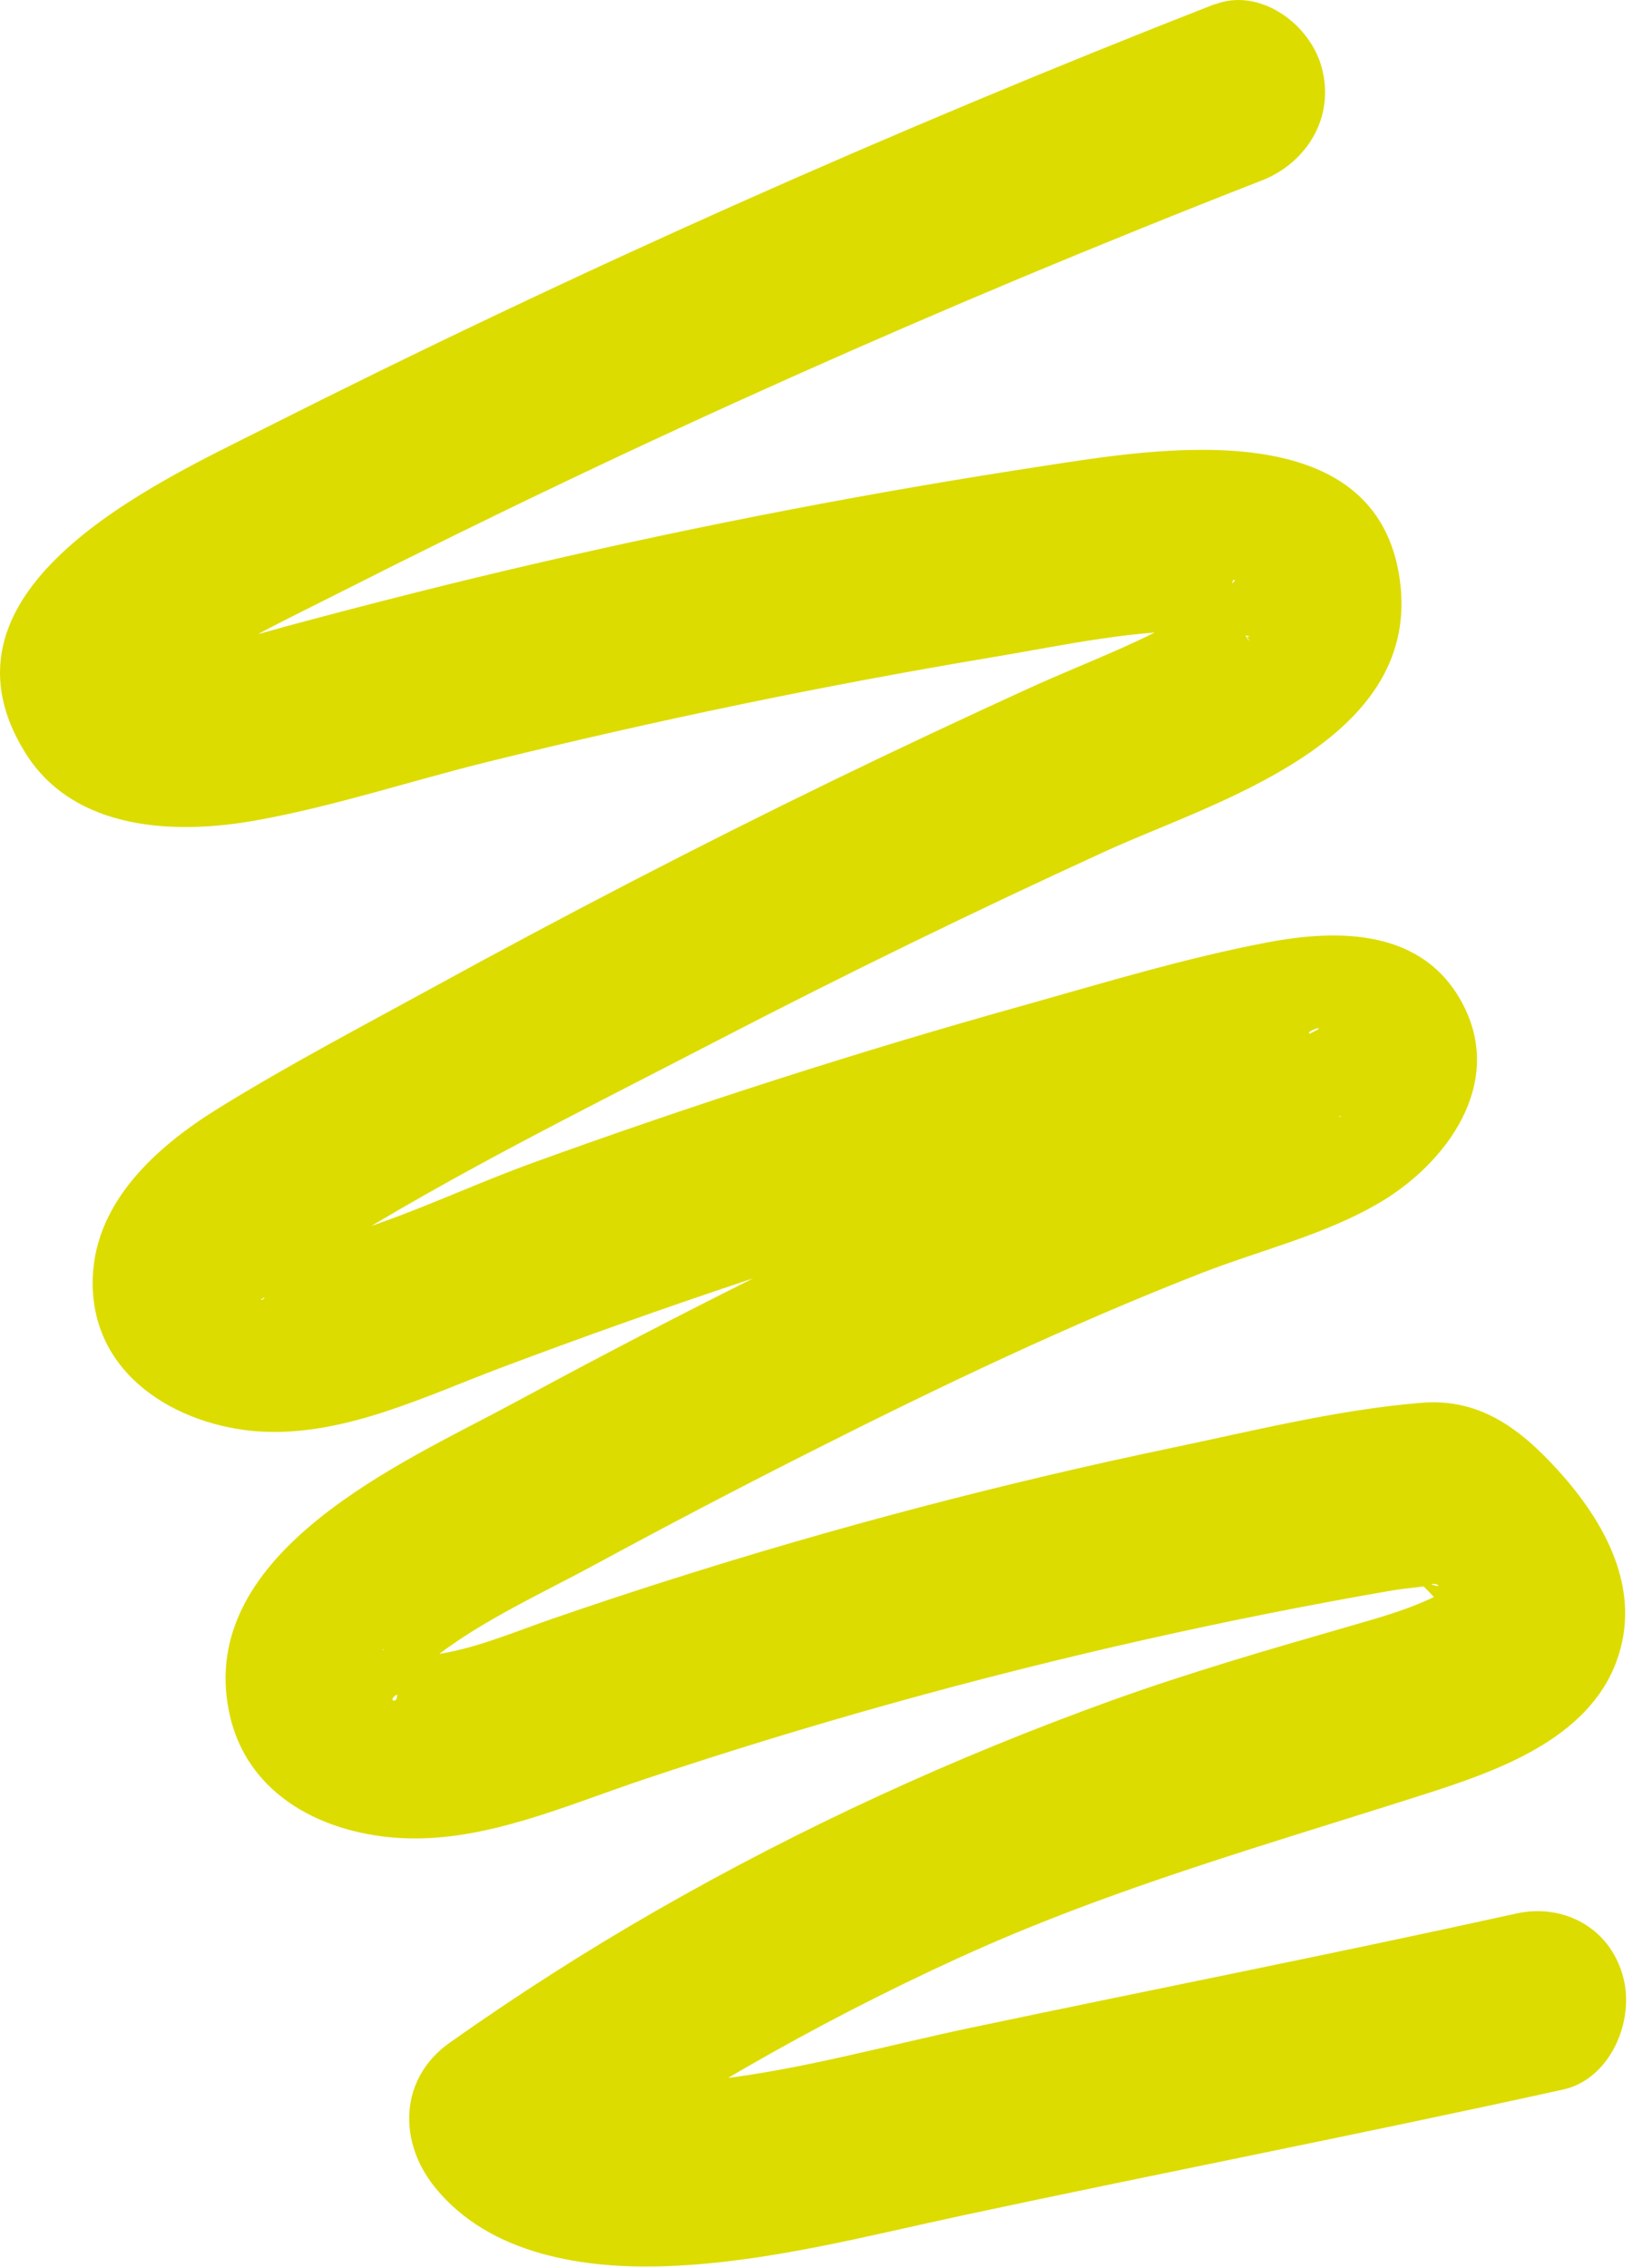 <svg width="162" height="225" viewBox="0 0 162 225" fill="none" xmlns="http://www.w3.org/2000/svg">
<path d="M120.546 0.394C88.519 12.924 57.015 26.964 26.207 42.511C15.837 47.752 -7.666 58.251 2.492 74.649C7.38 82.547 17.624 82.792 25.449 81.375C33.21 79.977 40.827 77.437 48.491 75.55C65.064 71.455 81.781 67.984 98.594 65.174C105.576 64.007 112.784 62.377 119.894 62.602C121.237 62.648 121.398 62.637 122.66 62.905C122.897 62.958 124.593 63.146 123.71 63.161C123.742 63.151 124.35 64.414 123.3 62.592C122.501 61.226 122.115 61.352 122.106 59.58C122.113 60.169 122.075 57.16 122.485 57.556C122.608 57.668 121.042 58.921 120.561 59.26C114.902 63.18 108.315 65.427 102.025 68.301C95.735 71.175 89.078 74.293 82.656 77.415C69.253 83.924 56.019 90.803 42.933 97.97C35.79 101.886 28.535 105.686 21.6 109.984C15.538 113.752 9.013 119.445 9.195 127.602C9.41 137.093 18.549 141.784 26.437 142.037C34.503 142.299 42.308 138.459 49.73 135.669C65.695 129.659 81.869 124.252 98.208 119.462C106.508 117.029 114.839 114.759 123.211 112.637C126.161 111.887 129.244 110.937 131.798 110.797C132.362 110.766 133.1 110.646 133.066 110.779L132.849 110.757C129.886 109.415 128.919 106.681 129.93 102.535C129.315 102.335 132.493 101.344 129.631 102.685C130.503 102.279 128.74 103.233 128.531 103.368C124.322 105.996 117.967 107.409 112.946 109.402C106.321 112.03 99.802 114.922 93.319 117.902C78.85 124.53 64.654 131.779 50.617 139.364C40.271 144.955 19.47 153.865 22.717 169.782C24.452 178.33 32.46 182.024 40.053 182.352C48.236 182.703 56.257 179.057 63.907 176.508C80.262 171.036 96.879 166.411 113.655 162.638C121.768 160.815 129.922 159.189 138.121 157.772C139.627 157.511 141.463 157.436 141.933 157.185C142.529 156.886 143.508 157.792 141.504 156.98C141.371 156.92 139.504 156.228 140.828 156.724C140.387 156.558 139.492 155.356 140.478 156.593C140.826 157.02 141.313 157.443 141.684 157.826C142.09 158.249 142.498 158.682 142.892 159.108C143.845 160.133 143.015 159.084 143.476 159.761C143.784 160.212 144.018 160.908 144.394 161.265C145.101 161.943 144.189 161.067 144.178 160.503L144.104 160.056C144.008 158.827 144.349 157.838 145.15 157.083L145.706 156.413C144.987 156.91 144.245 157.364 143.483 157.787C140.439 159.49 137.011 160.418 133.707 161.372C125.82 163.646 117.969 165.922 110.23 168.707C94.692 174.308 79.508 181.27 65.086 189.548C58.067 193.575 51.246 197.95 44.603 202.642C39.66 206.14 39.435 212.347 43.106 216.931C48.584 223.767 58.151 225.1 66.103 224.804C76.103 224.444 85.937 221.815 95.684 219.73C115.476 215.496 135.334 211.637 155.103 207.274C159.644 206.274 162.227 200.59 161.021 196.102C159.681 191.111 154.966 188.809 150.417 189.823C132.412 193.799 114.318 197.358 96.277 201.159C87.903 202.924 79.431 205.323 70.981 206.284C67.866 206.639 63.264 206.93 60.934 206.645C59.473 206.462 57.829 206.123 56.472 205.501C57.774 206.09 55.59 204.825 55.545 204.789C56.694 205.719 55.253 204.222 55.006 203.913L53.509 218.202C66.677 208.902 80.638 200.822 95.197 194.181C110.314 187.275 125.944 182.929 141.654 177.882C148.499 175.682 157.47 172.532 160.332 164.891C163.033 157.693 159.149 150.879 154.486 145.774C150.697 141.62 146.713 138.694 141.025 139.158C132.787 139.822 124.442 141.912 116.353 143.605C99.52 147.123 82.86 151.502 66.438 156.723C62.578 157.952 58.719 159.231 54.883 160.552C50.971 161.895 46.909 163.677 42.785 164.184C41.847 164.301 40.697 164.408 39.756 164.292C37.413 164 37.511 162.54 38.966 164.871C39.605 165.902 39.39 166.841 39.4 168.182C39.398 169.132 38.313 168.615 39.462 168.065C39.255 168.164 38.275 169.514 39.749 167.66C40.378 166.869 41.154 166.109 41.898 165.445C46.591 161.318 53.26 158.332 58.885 155.286C66.069 151.395 73.303 147.6 80.592 143.925C93.235 137.542 106.042 131.42 119.197 126.291C125.071 123.996 131.497 122.5 136.972 119.239C143.392 115.414 149.296 107.624 145.131 99.636C141.2 92.083 132.721 92.153 125.714 93.489C117.595 95.03 109.526 97.494 101.559 99.73C85.164 104.314 68.927 109.53 52.885 115.341C45.312 118.089 37.621 122.007 29.742 123.613C28.614 123.848 27.394 124.086 26.24 123.96C24.891 123.804 23.695 122.482 25.241 124.674L26.187 126.022C26.386 126.851 26.394 127.662 26.213 128.468C26.538 128.938 25.232 129.202 26.373 128.63C27.392 128.118 28.467 126.863 29.492 126.202C42.658 117.593 57.081 110.535 70.973 103.326C83.759 96.692 96.691 90.384 109.758 84.406C120.248 79.61 140.789 73.773 138.914 57.881C136.87 40.622 114.508 44.544 103.498 46.227C86.666 48.795 69.928 52.014 53.324 55.859C44.982 57.787 36.689 59.898 28.416 62.126C25.403 62.944 22.327 63.966 19.202 64.066C18.344 64.086 17.169 63.928 16.399 63.971L15.475 63.444L17.241 65.892C17.002 65.087 17.765 69.102 16.775 69.198C17.218 69.153 18.597 67.29 18.866 67.075C20.054 66.107 21.415 65.309 22.733 64.524C26.297 62.408 30.068 60.626 33.756 58.757C41.133 55.019 48.546 51.368 55.997 47.818C70.968 40.672 86.104 33.921 101.37 27.525C109.284 24.22 117.233 21.003 125.209 17.889C129.549 16.184 132.467 11.707 131.127 6.717C129.937 2.285 124.884 -1.273 120.523 0.438L120.546 0.394Z" fill="#DDDC00"/>
</svg>

